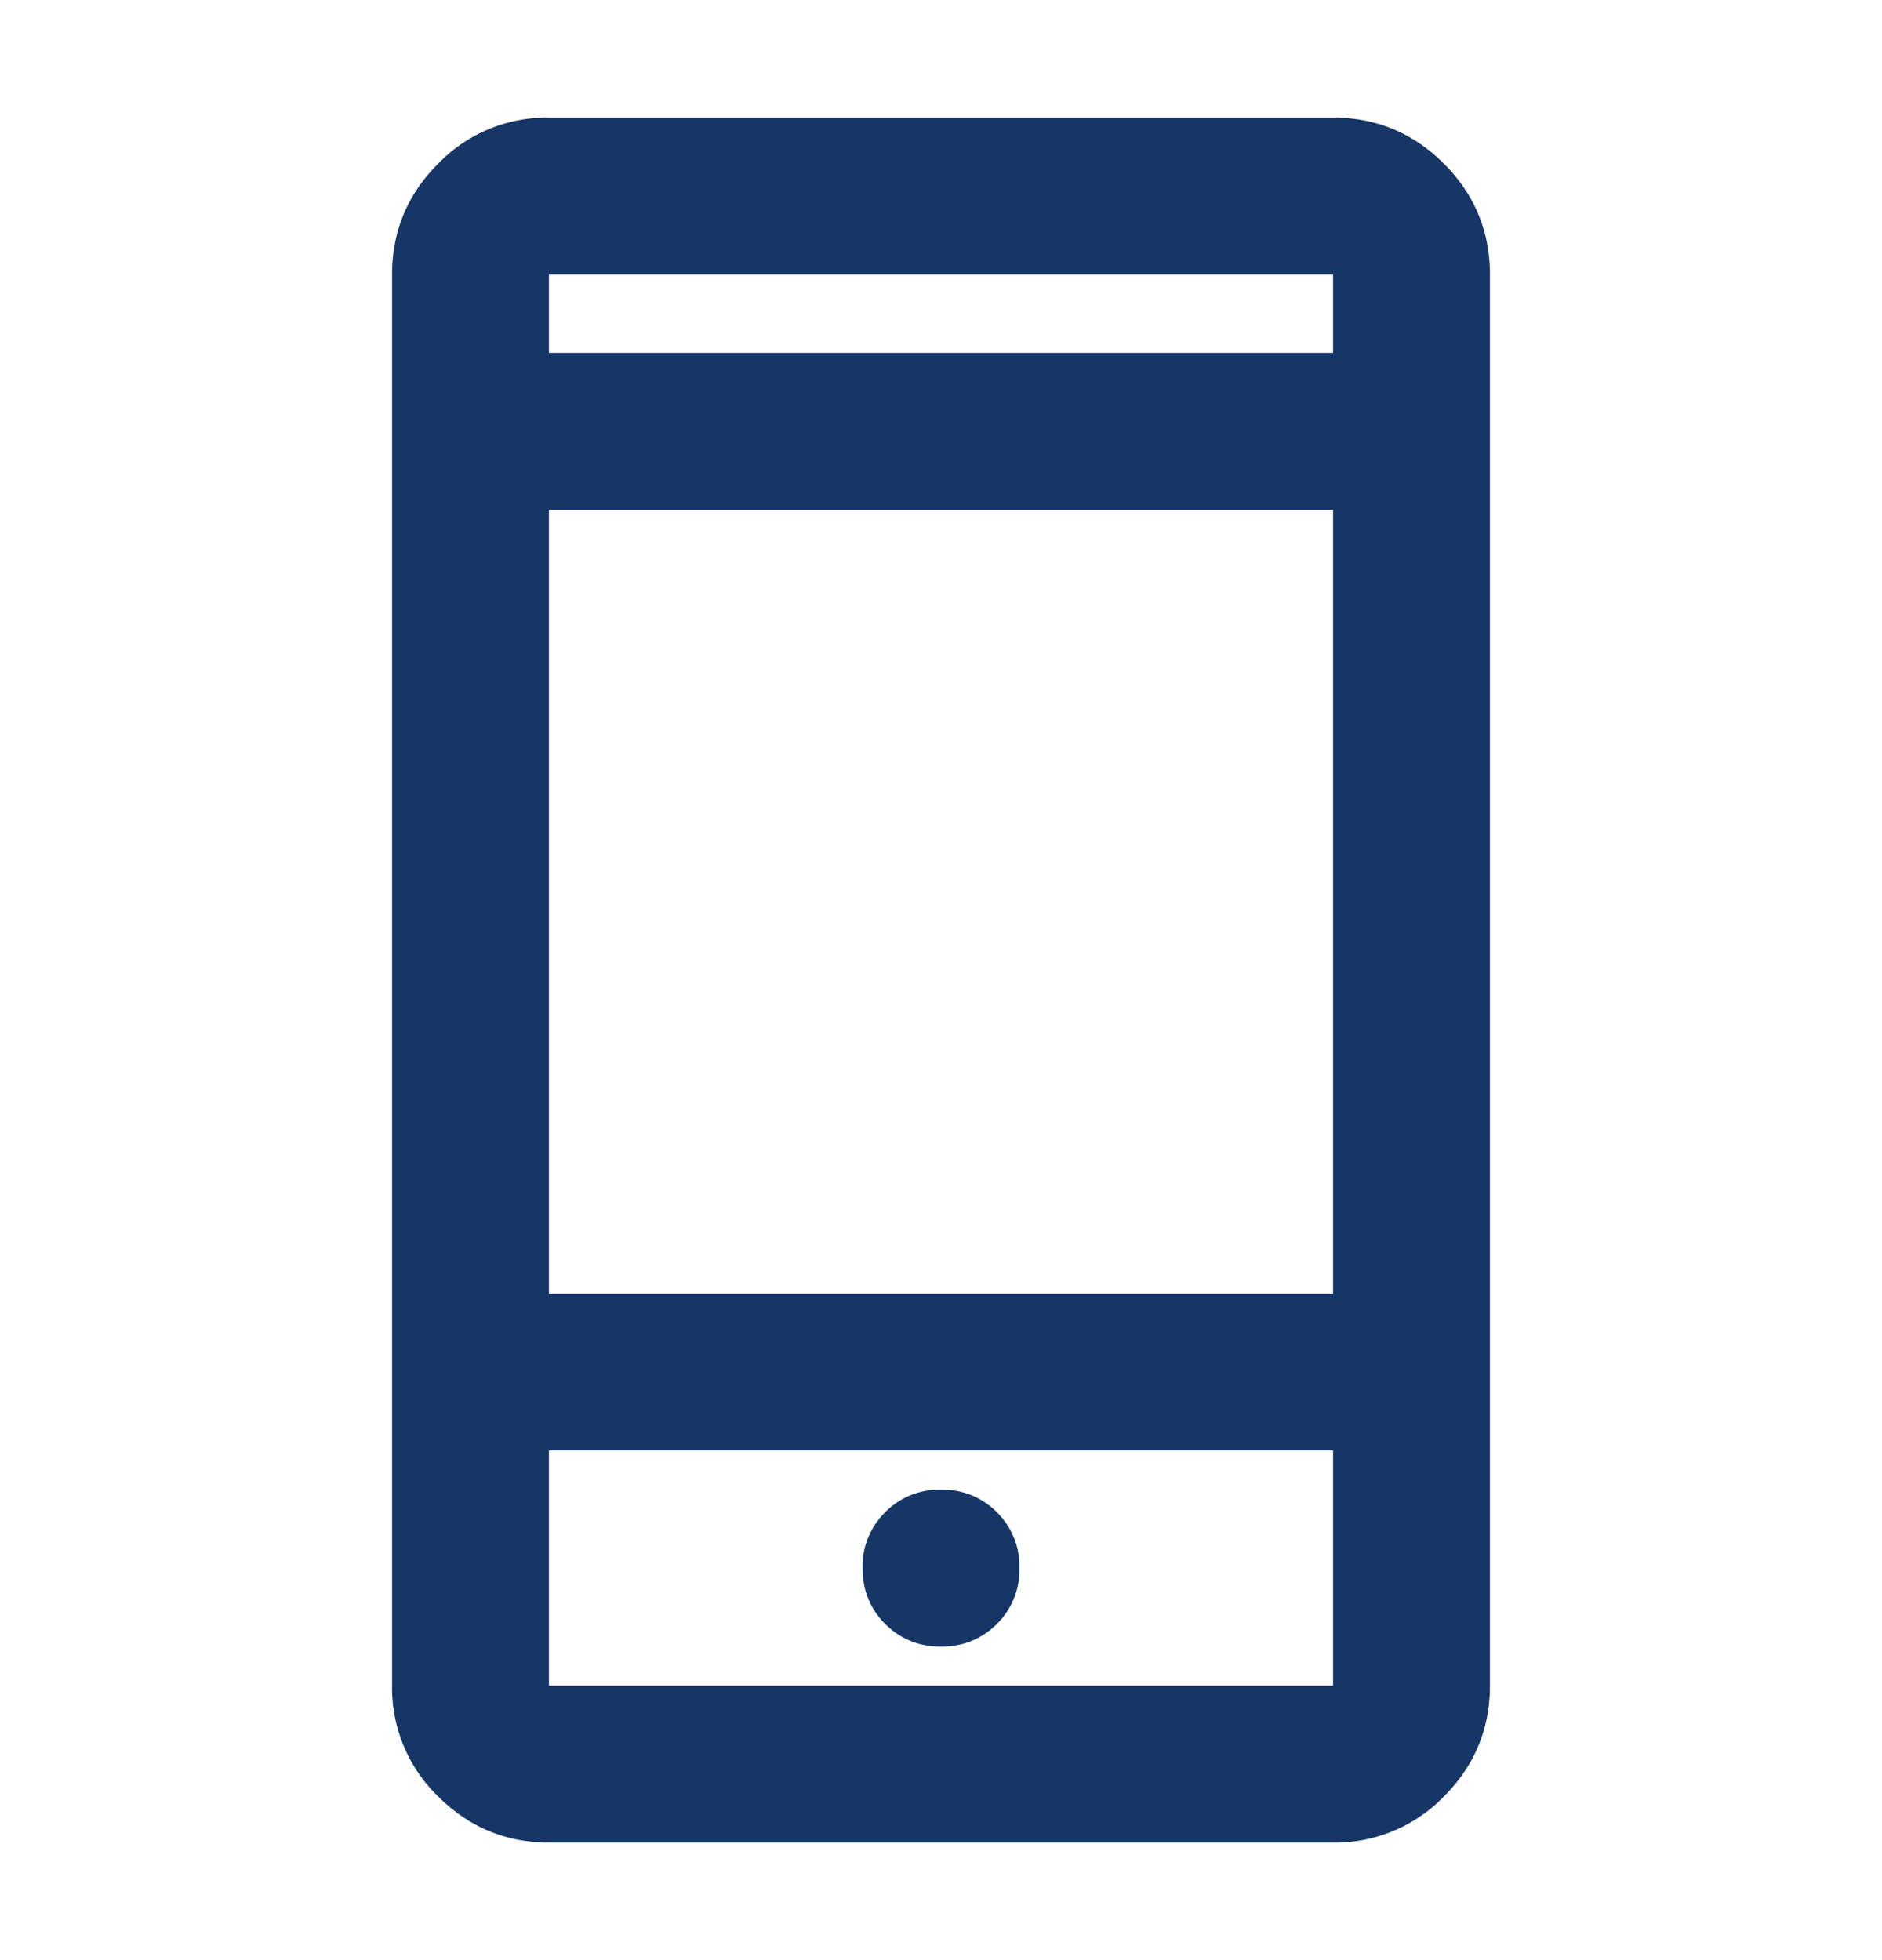<svg width="24" height="25" viewBox="0 0 24 25" fill="none" xmlns="http://www.w3.org/2000/svg">
    <mask id="fq532djvka" style="mask-type:alpha" maskUnits="userSpaceOnUse" x="0" y="0" width="24" height="25">
        <path fill="#163667" d="M0 .5h24v24H0z"/>
    </mask>
    <g mask="url(#fq532djvka)">
        <path d="M12 21a.968.968 0 0 0 .713-.288A.967.967 0 0 0 13 20a.967.967 0 0 0-.287-.712A.968.968 0 0 0 12 19a.965.965 0 0 0-.712.288A.965.965 0 0 0 11 20c0 .283.096.52.288.712A.965.965 0 0 0 12 21zm-5-4.5h10v-10H7v10zm0 7c-.55 0-1.02-.196-1.412-.587A1.927 1.927 0 0 1 5 21.5v-18c0-.55.196-1.021.588-1.413A1.925 1.925 0 0 1 7 1.5h10c.55 0 1.021.196 1.413.587.391.392.587.863.587 1.413v18c0 .55-.196 1.021-.587 1.413A1.928 1.928 0 0 1 17 23.5H7zm0-19h10v-1H7v1zm0 14v3h10v-3H7z" fill="#163667"/>
    </g>
</svg>
